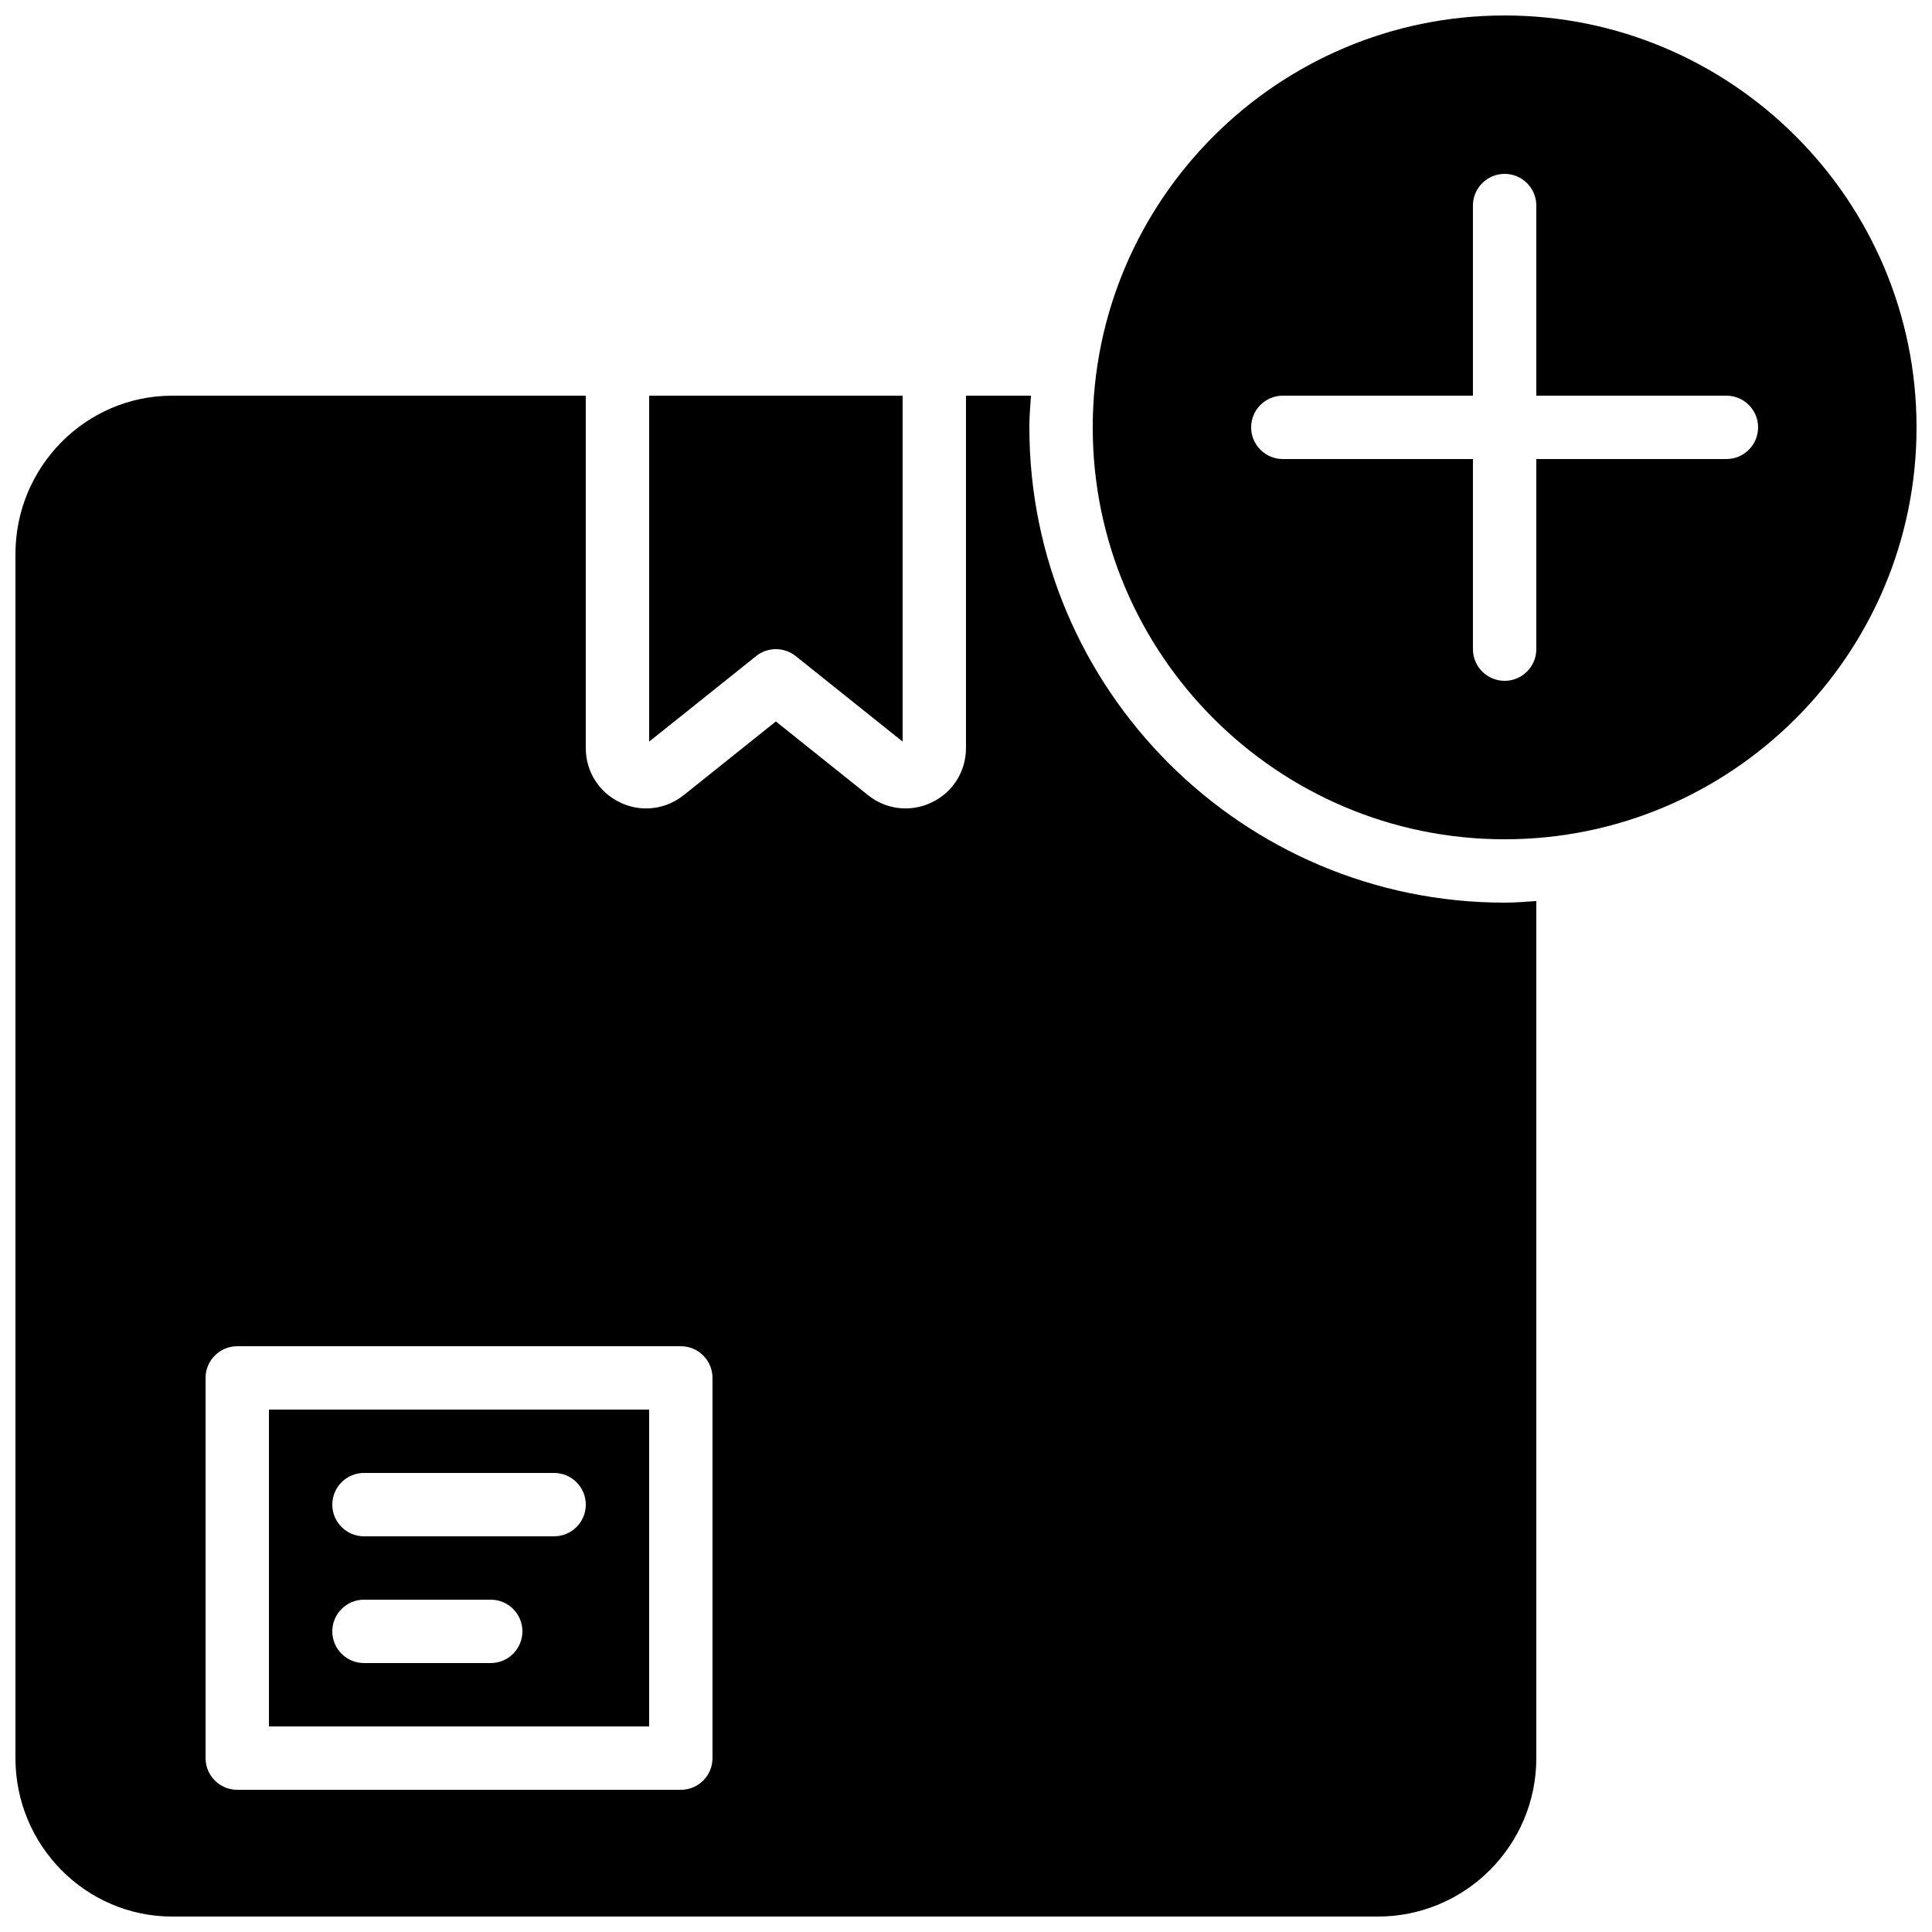 <?xml version="1.0" encoding="UTF-8"?>
<!-- Uploaded to: ICON Repo, www.svgrepo.com, Generator: ICON Repo Mixer Tools -->
<svg width="800px" height="800px" version="1.1" viewBox="144 144 512 512" xmlns="http://www.w3.org/2000/svg">
 <defs>
  <clipPath id="b">
   <path d="m433 148.09h218.9v218.91h-218.9z"/>
  </clipPath>
  <clipPath id="a">
   <path d="m148.09 248h403.91v403.9h-403.91z"/>
  </clipPath>
 </defs>
 <g clip-path="url(#b)">
  <path d="m601.52 265.65h-50.383v50.383c0 4.633-3.762 8.395-8.395 8.395-4.637 0-8.398-3.762-8.398-8.395v-50.383h-50.383c-4.633 0-8.395-3.762-8.395-8.395 0-4.637 3.762-8.398 8.395-8.398h50.383v-50.379c0-4.637 3.762-8.398 8.398-8.398 4.633 0 8.395 3.762 8.395 8.398v50.379h50.383c4.633 0 8.395 3.762 8.395 8.398 0 4.633-3.762 8.395-8.395 8.395m-58.777-117.55c-60.191 0-109.16 48.969-109.16 109.16 0 60.188 48.969 109.16 109.16 109.16 60.188 0 109.16-48.969 109.16-109.16 0-60.191-48.969-109.16-109.16-109.16" fill-rule="evenodd"/>
 </g>
 <path d="m240.46 567.93h33.59c4.633 0 8.395 3.762 8.395 8.398s-3.762 8.398-8.395 8.398h-33.59c-4.633 0-8.395-3.762-8.395-8.398s3.762-8.398 8.395-8.398zm0-33.586h50.383c4.637 0 8.398 3.762 8.398 8.398 0 4.633-3.762 8.395-8.398 8.395h-50.383c-4.633 0-8.395-3.762-8.395-8.395 0-4.637 3.762-8.398 8.395-8.398zm-25.188 67.176h100.76v-83.969h-100.76z" fill-rule="evenodd"/>
 <path d="m349.62 316.03c1.855 0 3.711 0.613 5.25 1.84l28.336 22.668v-91.684h-67.172v91.684l28.34-22.668c1.535-1.227 3.391-1.84 5.246-1.84" fill-rule="evenodd"/>
 <g clip-path="url(#a)">
  <path d="m332.82 609.92c0 4.637-3.762 8.398-8.398 8.398h-117.55c-4.633 0-8.395-3.762-8.395-8.398v-100.76c0-4.633 3.762-8.395 8.395-8.395h117.55c4.637 0 8.398 3.762 8.398 8.395zm83.969-352.66c0-2.84 0.242-5.609 0.426-8.398h-17.219v93.383c0 6.195-3.477 11.719-9.062 14.398-5.582 2.68-12.066 1.957-16.902-1.922l-24.418-19.531-24.418 19.531c-2.906 2.324-6.406 3.519-9.949 3.519-2.359 0.008-4.727-0.523-6.953-1.598-5.582-2.68-9.059-8.203-9.059-14.398v-93.383h-109.58c-22.922 0-41.562 18.836-41.562 41.984v319.08c0 23.152 18.641 41.984 41.562 41.984h319.5c23.152 0 41.984-18.832 41.984-41.984v-227.14c-2.785 0.184-5.559 0.426-8.395 0.426-69.453 0-125.95-56.5-125.95-125.95z" fill-rule="evenodd"/>
 </g>
</svg>